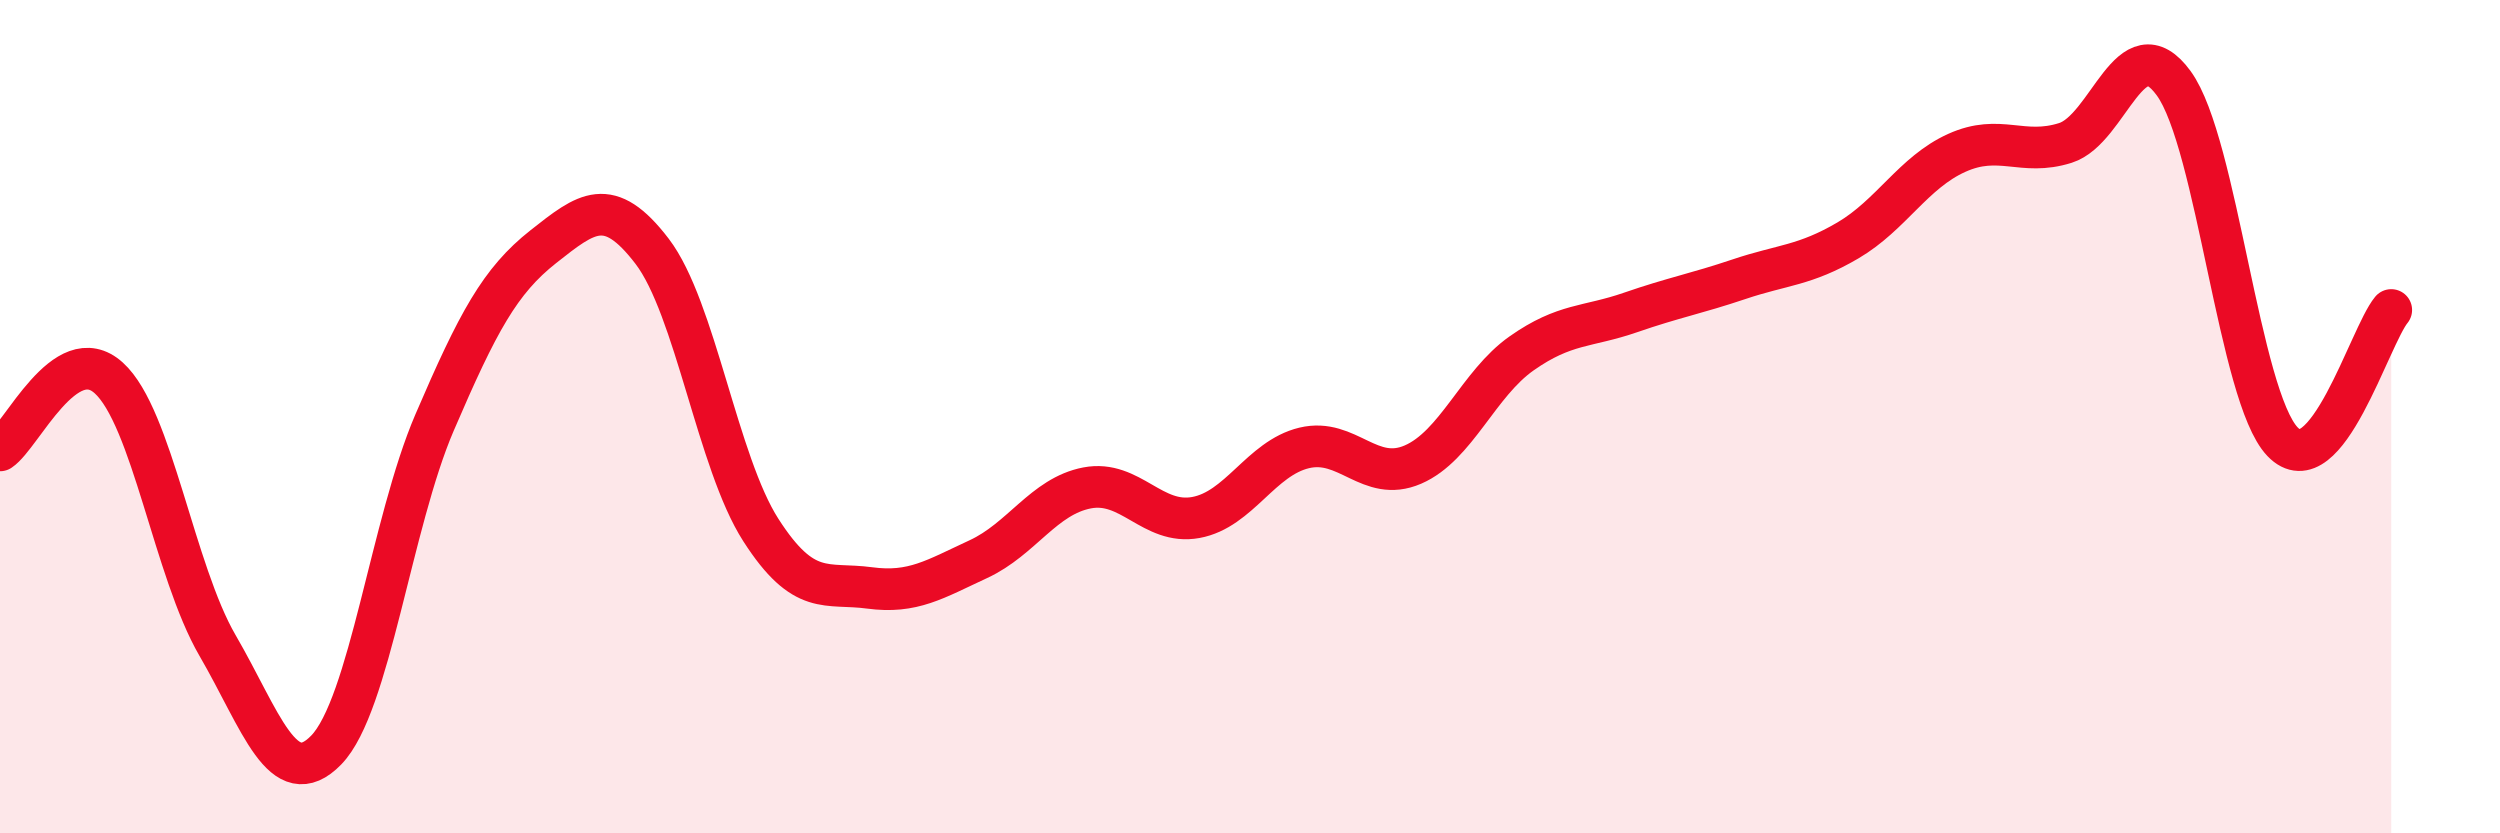 
    <svg width="60" height="20" viewBox="0 0 60 20" xmlns="http://www.w3.org/2000/svg">
      <path
        d="M 0,10.81 C 0.52,10.46 1.57,8.13 2.61,9.07 C 3.65,10.01 4.18,13.7 5.22,15.49 C 6.26,17.28 6.79,19.07 7.83,18 C 8.87,16.93 9.39,12.56 10.43,10.14 C 11.47,7.72 12,6.74 13.04,5.92 C 14.08,5.1 14.61,4.67 15.65,6.03 C 16.69,7.39 17.22,11.1 18.26,12.72 C 19.3,14.34 19.83,13.97 20.87,14.11 C 21.91,14.25 22.44,13.9 23.48,13.42 C 24.52,12.94 25.05,11.91 26.09,11.71 C 27.13,11.51 27.66,12.61 28.7,12.42 C 29.74,12.23 30.26,11 31.3,10.75 C 32.34,10.5 32.87,11.6 33.91,11.15 C 34.95,10.7 35.48,9.21 36.52,8.48 C 37.56,7.75 38.09,7.86 39.13,7.5 C 40.17,7.14 40.7,7.05 41.74,6.7 C 42.78,6.35 43.31,6.38 44.35,5.77 C 45.39,5.16 45.92,4.14 46.96,3.67 C 48,3.2 48.53,3.76 49.57,3.43 C 50.61,3.1 51.13,0.57 52.17,2 C 53.21,3.43 53.74,9.51 54.78,10.6 C 55.82,11.69 56.87,8.07 57.39,7.44L57.39 20L0 20Z"
        fill="#EB0A25"
        opacity="0.1"
        stroke-linecap="round"
        stroke-linejoin="round"
      />
      <path
        d="M 0,10.81 C 0.52,10.46 1.57,8.13 2.61,9.07 C 3.65,10.01 4.18,13.7 5.22,15.49 C 6.26,17.28 6.79,19.07 7.83,18 C 8.87,16.93 9.39,12.56 10.43,10.14 C 11.47,7.72 12,6.74 13.04,5.92 C 14.08,5.1 14.61,4.67 15.65,6.03 C 16.69,7.39 17.22,11.1 18.26,12.72 C 19.3,14.34 19.83,13.97 20.87,14.11 C 21.91,14.25 22.44,13.9 23.48,13.42 C 24.52,12.94 25.05,11.91 26.09,11.71 C 27.13,11.51 27.66,12.61 28.7,12.42 C 29.74,12.23 30.26,11 31.3,10.75 C 32.34,10.5 32.87,11.6 33.91,11.15 C 34.95,10.7 35.48,9.21 36.52,8.48 C 37.56,7.75 38.09,7.86 39.13,7.5 C 40.17,7.14 40.7,7.05 41.74,6.7 C 42.78,6.35 43.31,6.38 44.35,5.77 C 45.39,5.16 45.92,4.14 46.96,3.67 C 48,3.2 48.53,3.76 49.57,3.43 C 50.61,3.1 51.13,0.57 52.17,2 C 53.21,3.43 53.74,9.51 54.78,10.6 C 55.82,11.69 56.87,8.07 57.39,7.44"
        stroke="#EB0A25"
        stroke-width="1"
        fill="none"
        stroke-linecap="round"
        stroke-linejoin="round"
      />
    </svg>
  